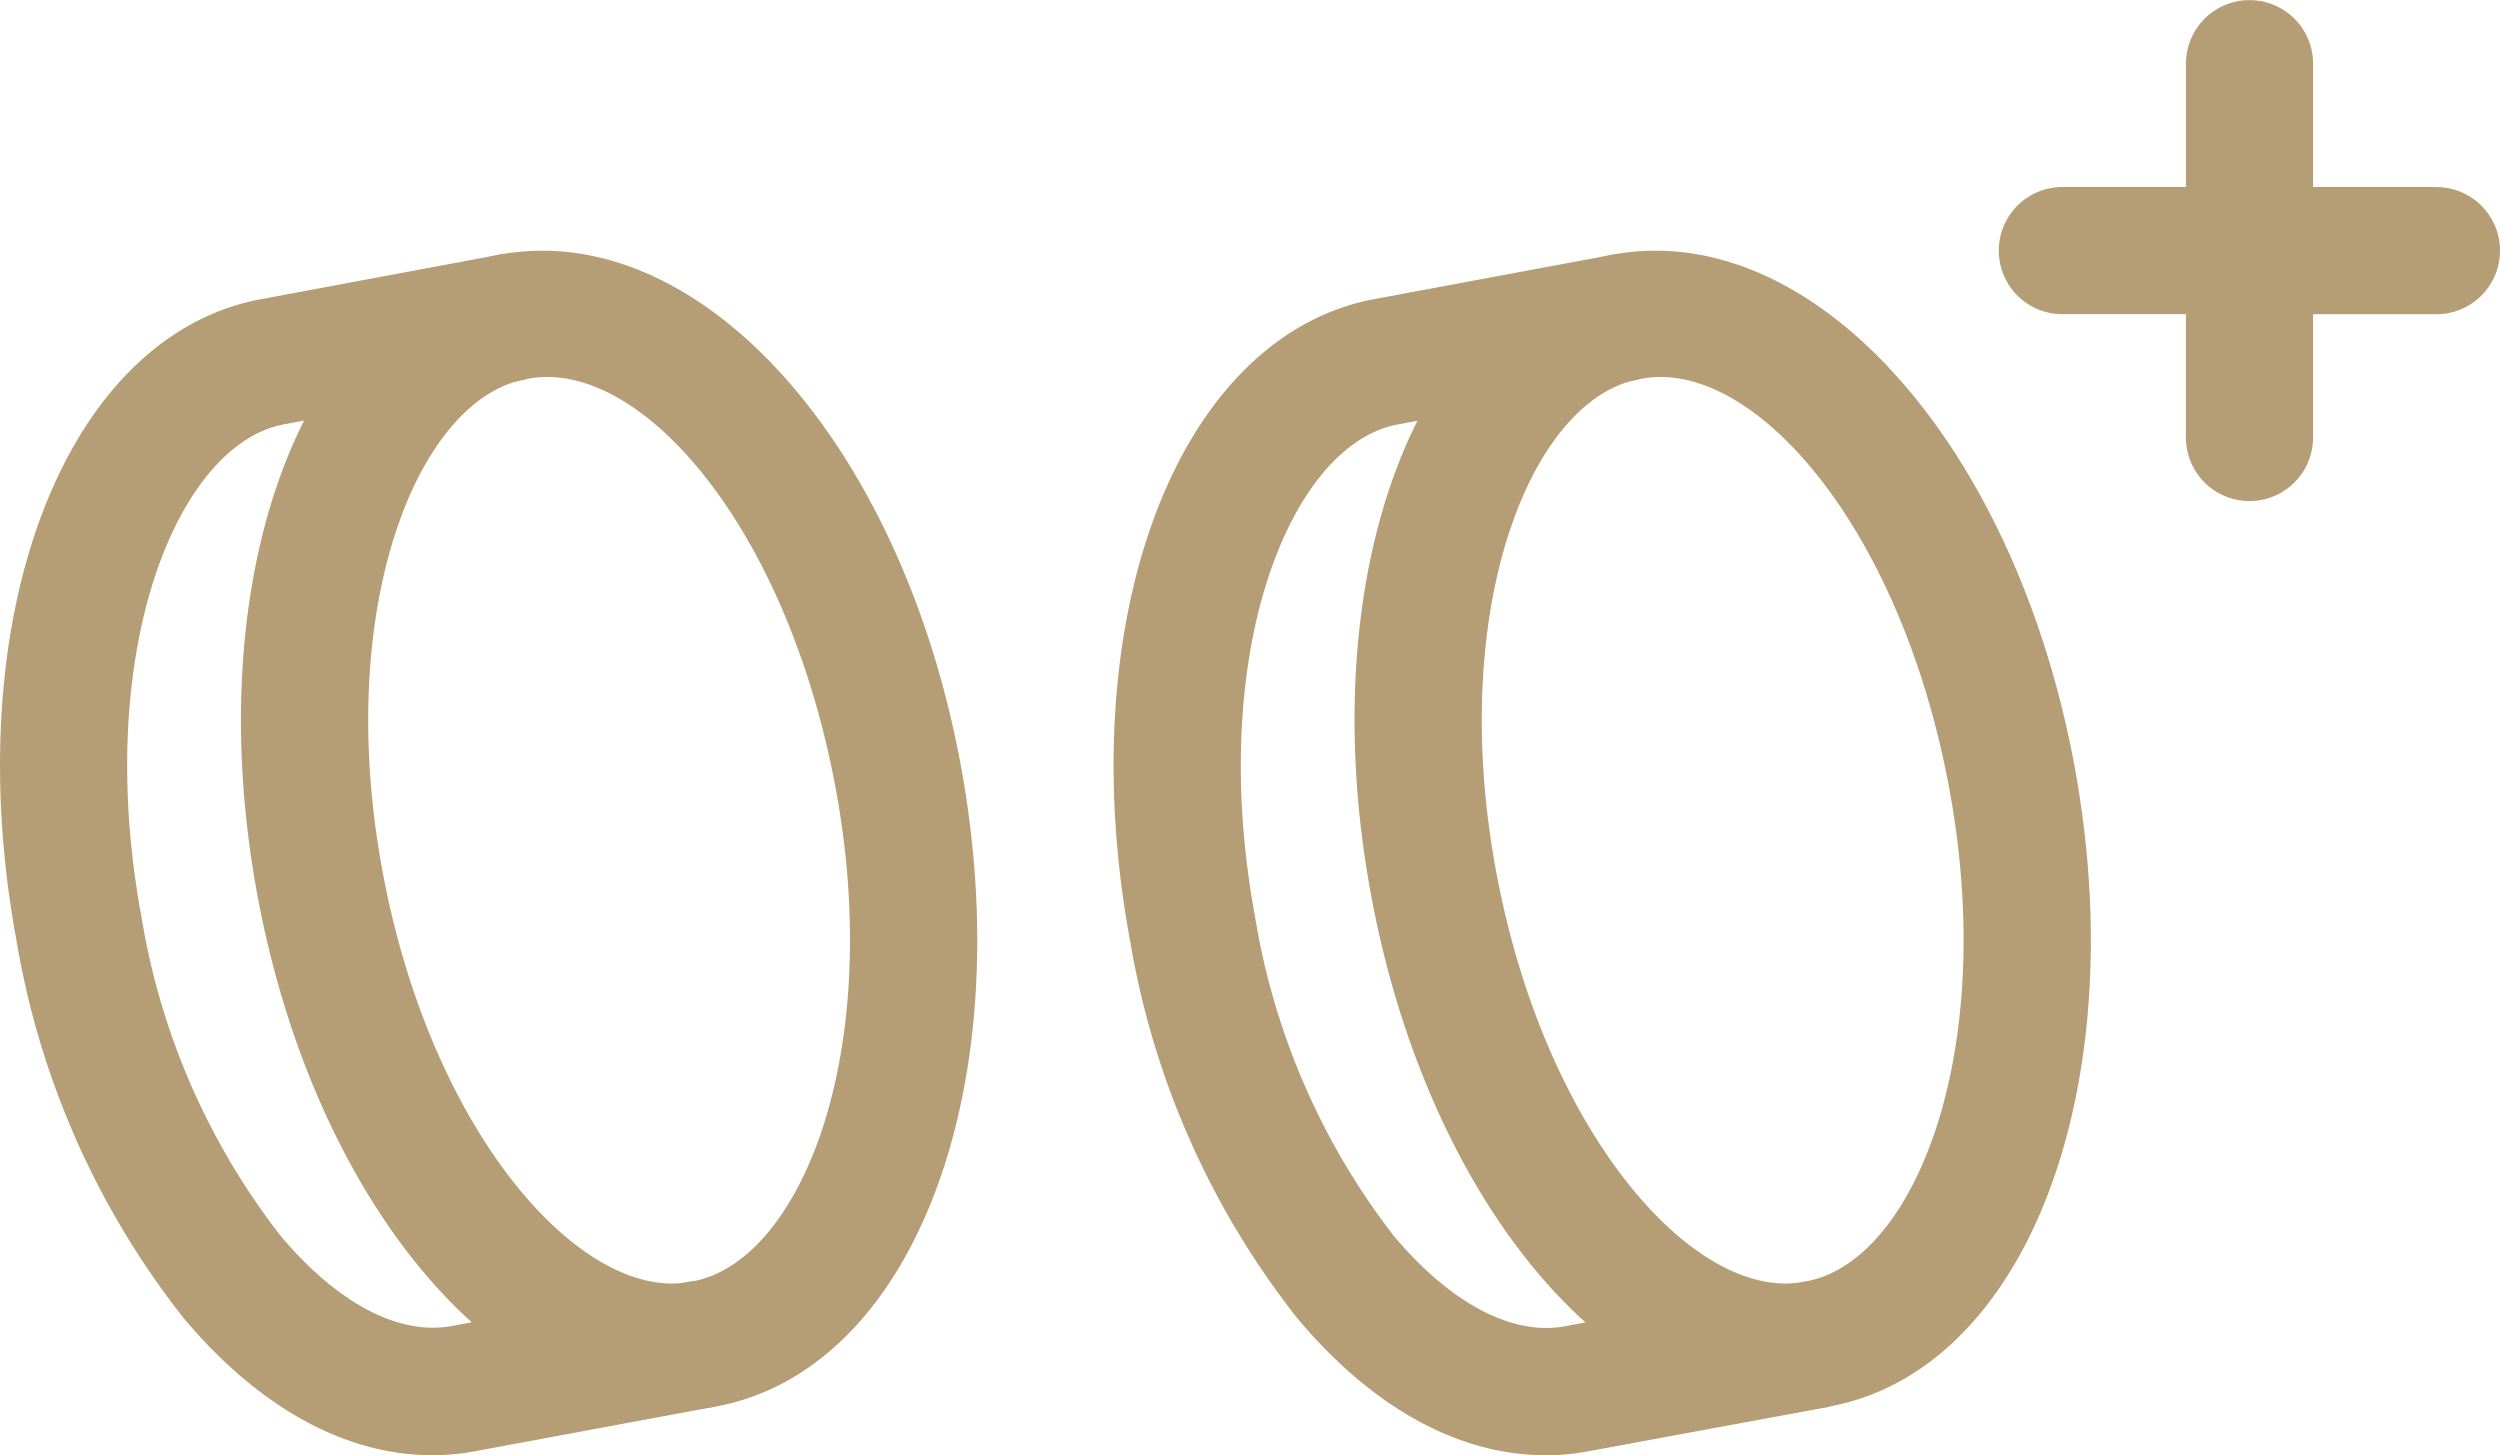 <svg xmlns="http://www.w3.org/2000/svg" xmlns:xlink="http://www.w3.org/1999/xlink" width="83.571" height="48.641" viewBox="0 0 83.571 48.641">
  <defs>
    <clipPath id="clip-path">
      <rect id="Rechteck_165" data-name="Rechteck 165" width="83.571" height="48.641" fill="#b59e75"/>
    </clipPath>
  </defs>
  <g id="Gruppe_477" data-name="Gruppe 477" transform="translate(0 0)">
    <g id="Gruppe_476" data-name="Gruppe 476" transform="translate(0 0)" clip-path="url(#clip-path)">
      <path id="Pfad_766" data-name="Pfad 766" d="M14.442,41.148c-2.9,0-5.815-1.6-8.331-4.616A27.815,27.815,0,0,1,.552,23.951c-2-10.8,1.59-20.215,8.169-21.447L16.78,1l.782,4.191L9.5,6.686c-3.579.663-6.418,7.6-4.769,16.483A23.551,23.551,0,0,0,9.367,33.8c1.879,2.244,3.953,3.366,5.747,3.026l8.05-1.5.782,4.191L15.9,41.012a7.584,7.584,0,0,1-1.454.136" transform="translate(0.001 7.497)" fill="#b59e75"/>
      <path id="Pfad_767" data-name="Pfad 767" d="M15.419,39.745C9.3,39.745,3.365,32.57,1.5,22.548-.5,11.752,3.084,2.333,9.672,1.1,16.286-.038,23.01,7.383,25.008,18.179s-1.59,20.215-8.169,21.439a8.014,8.014,0,0,1-1.42.128M10.455,5.283h0c-3.587.663-6.427,7.608-4.769,16.483s6.775,14.468,10.371,13.669c3.579-.663,6.418-7.6,4.769-16.483S14.178,4.475,10.455,5.283" transform="translate(7.108 7.396)" fill="#b59e75"/>
      <path id="Pfad_768" data-name="Pfad 768" d="M18.813,41.148c-2.9,0-5.815-1.6-8.322-4.616A27.815,27.815,0,0,1,4.931,23.951C2.933,13.155,6.52,3.736,13.1,2.5L21.15,1l.782,4.191-8.05,1.5c-3.579.663-6.418,7.6-4.769,16.483a23.627,23.627,0,0,0,4.633,10.643c1.879,2.236,3.953,3.358,5.738,3.018l8.059-1.5.782,4.191-8.059,1.488a7.584,7.584,0,0,1-1.454.136" transform="translate(32.846 7.497)" fill="#b59e75"/>
      <path id="Pfad_769" data-name="Pfad 769" d="M19.8,39.745c-6.121,0-12.054-7.175-13.916-17.2C3.877,11.761,7.456,2.333,14.044,1.1c6.6-1.139,13.329,6.282,15.344,17.078,2,10.787-1.59,20.215-8.169,21.439a8.014,8.014,0,0,1-1.42.128M14.826,5.283h0c-3.579.663-6.418,7.608-4.76,16.483s6.758,14.468,10.371,13.669c3.579-.663,6.418-7.6,4.769-16.483S18.541,4.475,14.826,5.283" transform="translate(39.953 7.396)" fill="#b59e75"/>
      <path id="Pfad_770" data-name="Pfad 770" d="M22.49,6.248H18.367V2.125a2.125,2.125,0,0,0-4.25,0V6.248H9.985a2.125,2.125,0,0,0,0,4.25h4.131v4.123a2.125,2.125,0,0,0,4.25,0V10.5H22.49a2.125,2.125,0,0,0,0-4.25" transform="translate(58.956 0.004)" fill="#b59e75"/>
    </g>
  </g>
</svg>

